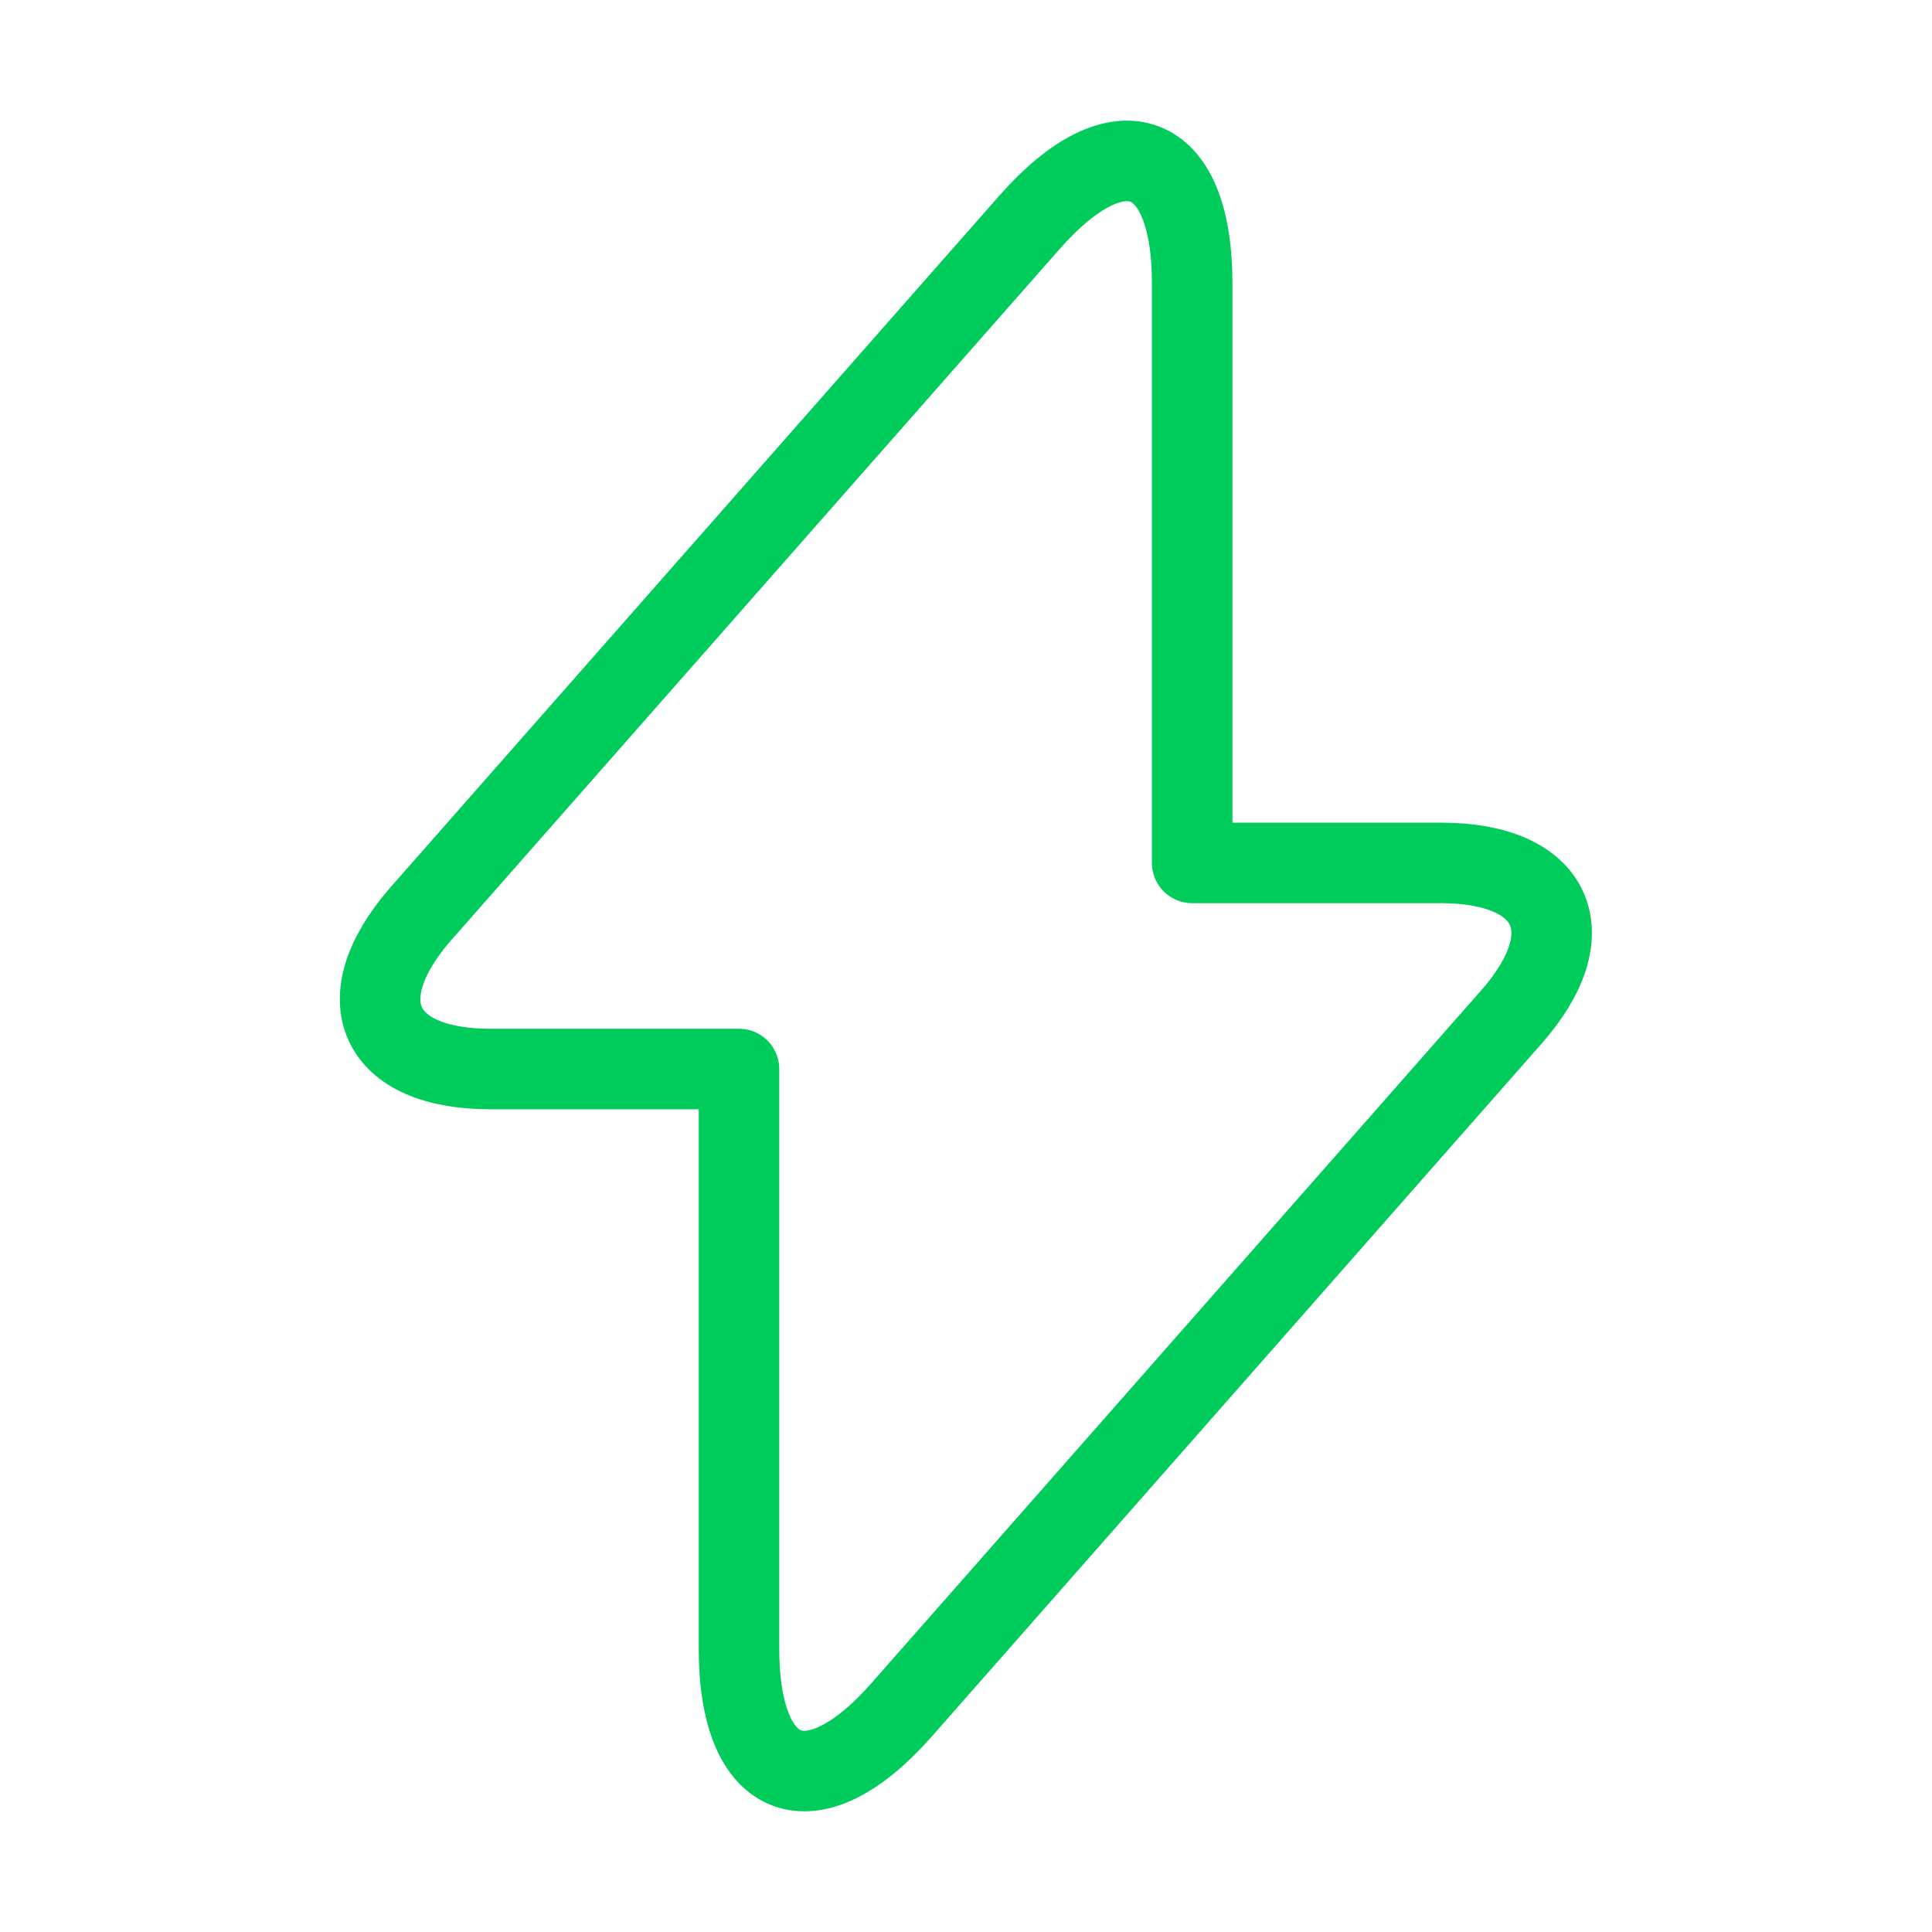 <svg width="28" height="28" viewBox="0 0 28 28" fill="none" xmlns="http://www.w3.org/2000/svg">
<path d="M7.105 15.493H10.71V23.893C10.71 25.853 11.772 26.25 13.067 24.78L21.898 14.746C22.983 13.521 22.528 12.506 20.883 12.506H17.278V4.106C17.278 2.146 16.217 1.75 14.922 3.22L6.09 13.253C5.017 14.49 5.472 15.493 7.105 15.493Z" stroke="#00CC5C" stroke-width="1.167" stroke-miterlimit="10" stroke-linecap="round" stroke-linejoin="round"/>
</svg>

